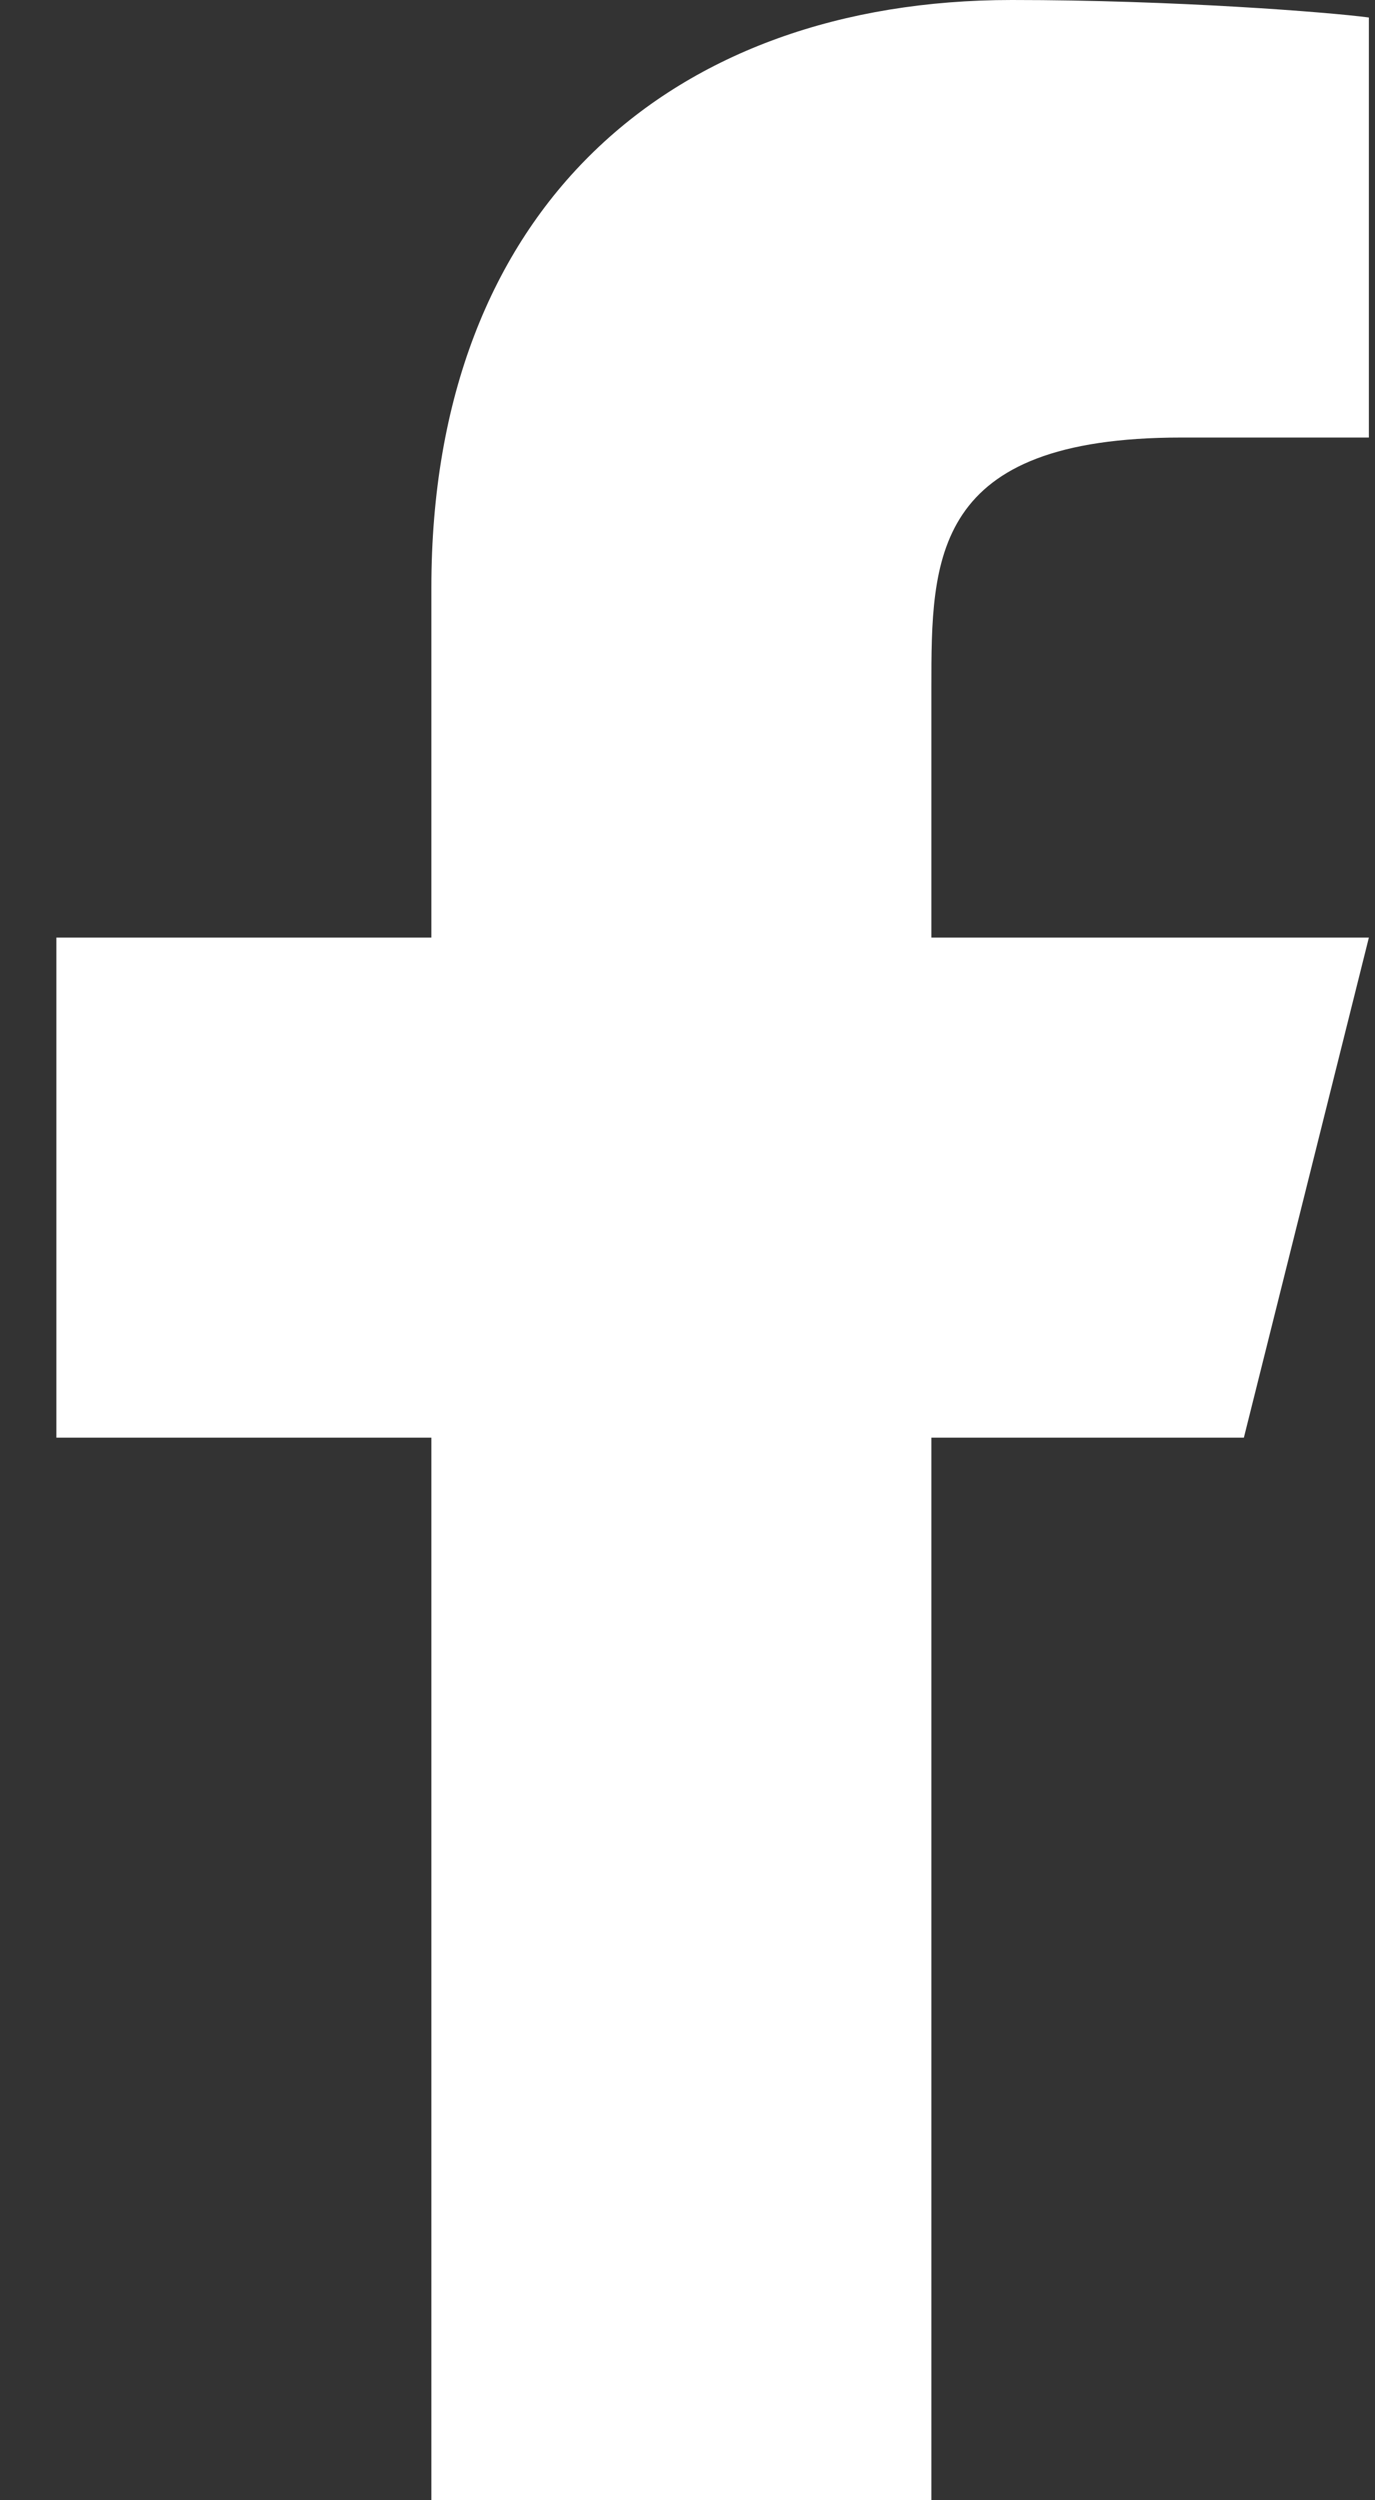 <svg width="11" height="20" viewBox="0 0 11 20" fill="none" xmlns="http://www.w3.org/2000/svg">
<rect x="0" y="0" width="11" height="20" fill="#333333" stroke="none"/>
<path d="M7.451 11.5H9.951L10.951 7.5H7.451V5.5C7.451 4.47 7.451 3.5 9.451 3.5H10.951V0.14C10.625 0.097 9.394 0 8.094 0C5.379 0 3.451 1.657 3.451 4.7V7.5H0.451V11.5H3.451V20H7.451V11.5Z" fill="white"/>
</svg>
